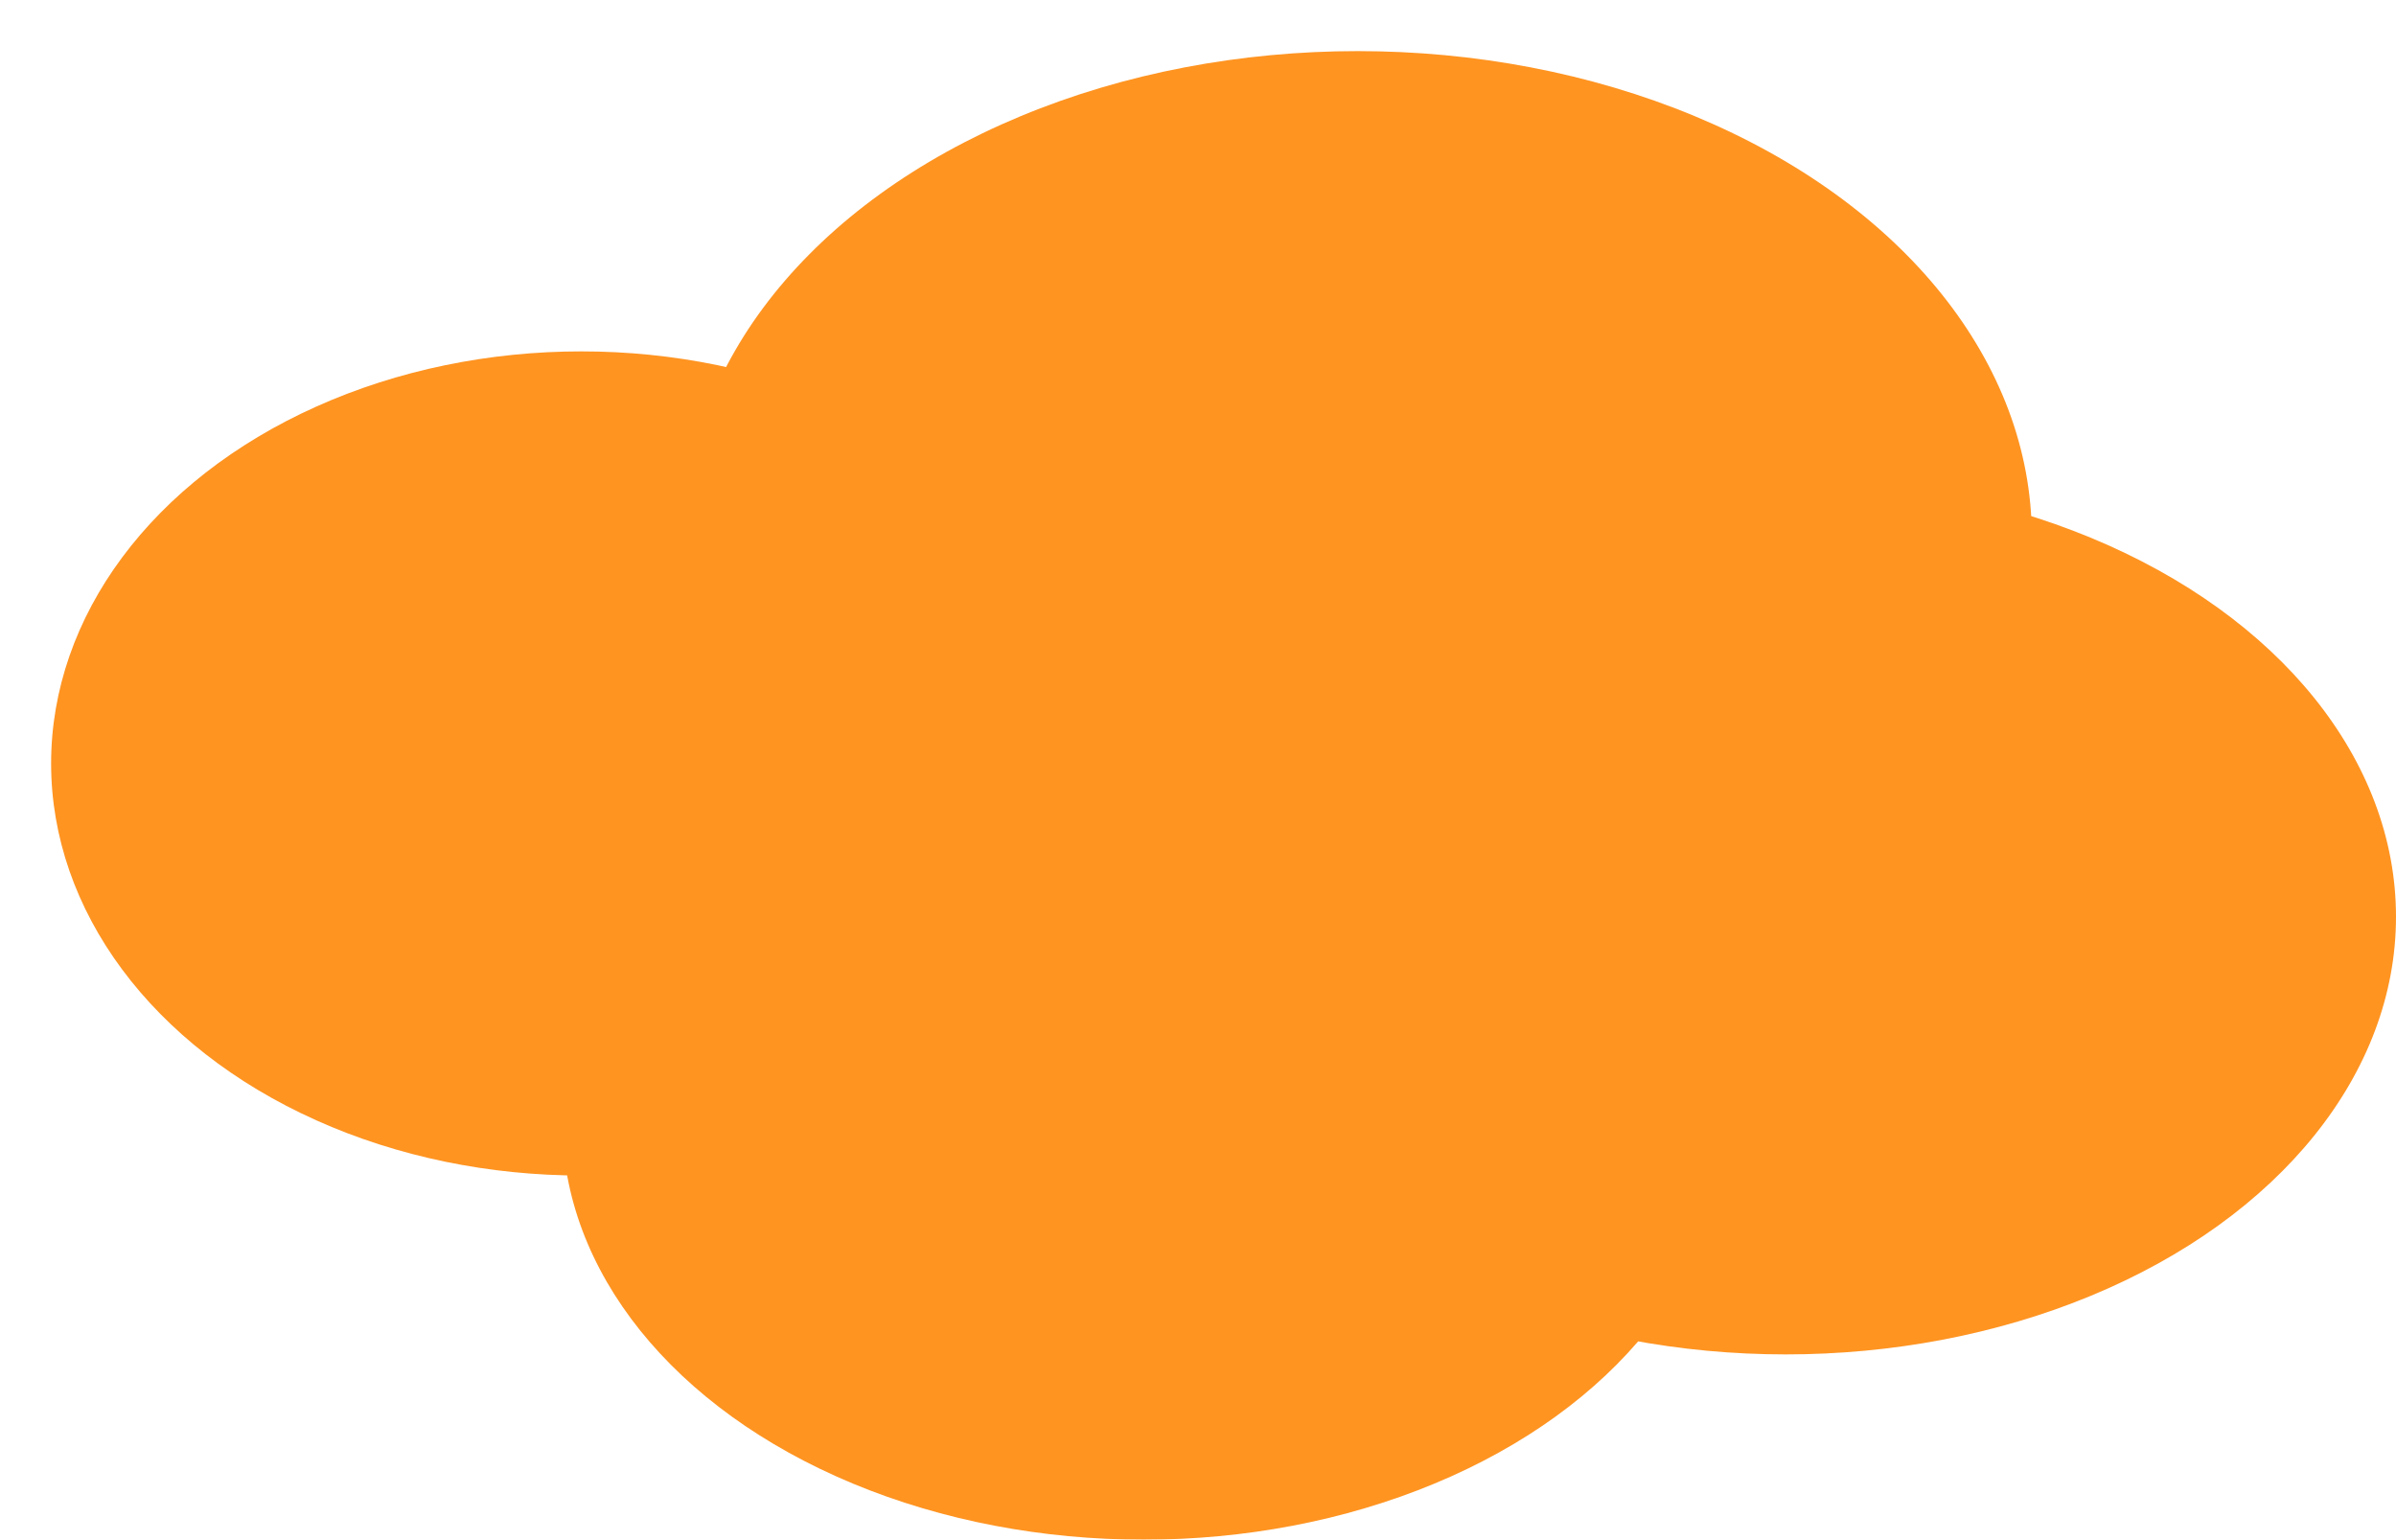 <svg width="375" height="241" viewBox="0 0 375 241" fill="none" xmlns="http://www.w3.org/2000/svg">
<g filter="url(#filter0_d_12755_1233)">
<ellipse cx="83" cy="111.5" rx="83" ry="64.5" fill="#FF9421"/>
<ellipse cx="204.5" cy="76" rx="105.5" ry="76" fill="#FF9421"/>
<ellipse cx="171" cy="167.5" rx="91" ry="65.5" fill="#FF9421"/>
<ellipse cx="271.5" cy="135.5" rx="95.5" ry="68.5" fill="#FF9421"/>
</g>
<defs>
<filter id="filter0_d_12755_1233" x="0" y="0" width="375" height="241" filterUnits="userSpaceOnUse" color-interpolation-filters="sRGB">
<feFlood flood-opacity="0" result="BackgroundImageFix"/>
<feColorMatrix in="SourceAlpha" type="matrix" values="0 0 0 0 0 0 0 0 0 0 0 0 0 0 0 0 0 0 127 0" result="hardAlpha"/>
<feOffset dx="8" dy="8"/>
<feComposite in2="hardAlpha" operator="out"/>
<feColorMatrix type="matrix" values="0 0 0 0 0 0 0 0 0 0 0 0 0 0 0 0 0 0 0.2 0"/>
<feBlend mode="normal" in2="BackgroundImageFix" result="effect1_dropShadow_12755_1233"/>
<feBlend mode="normal" in="SourceGraphic" in2="effect1_dropShadow_12755_1233" result="shape"/>
</filter>
</defs>
</svg>
